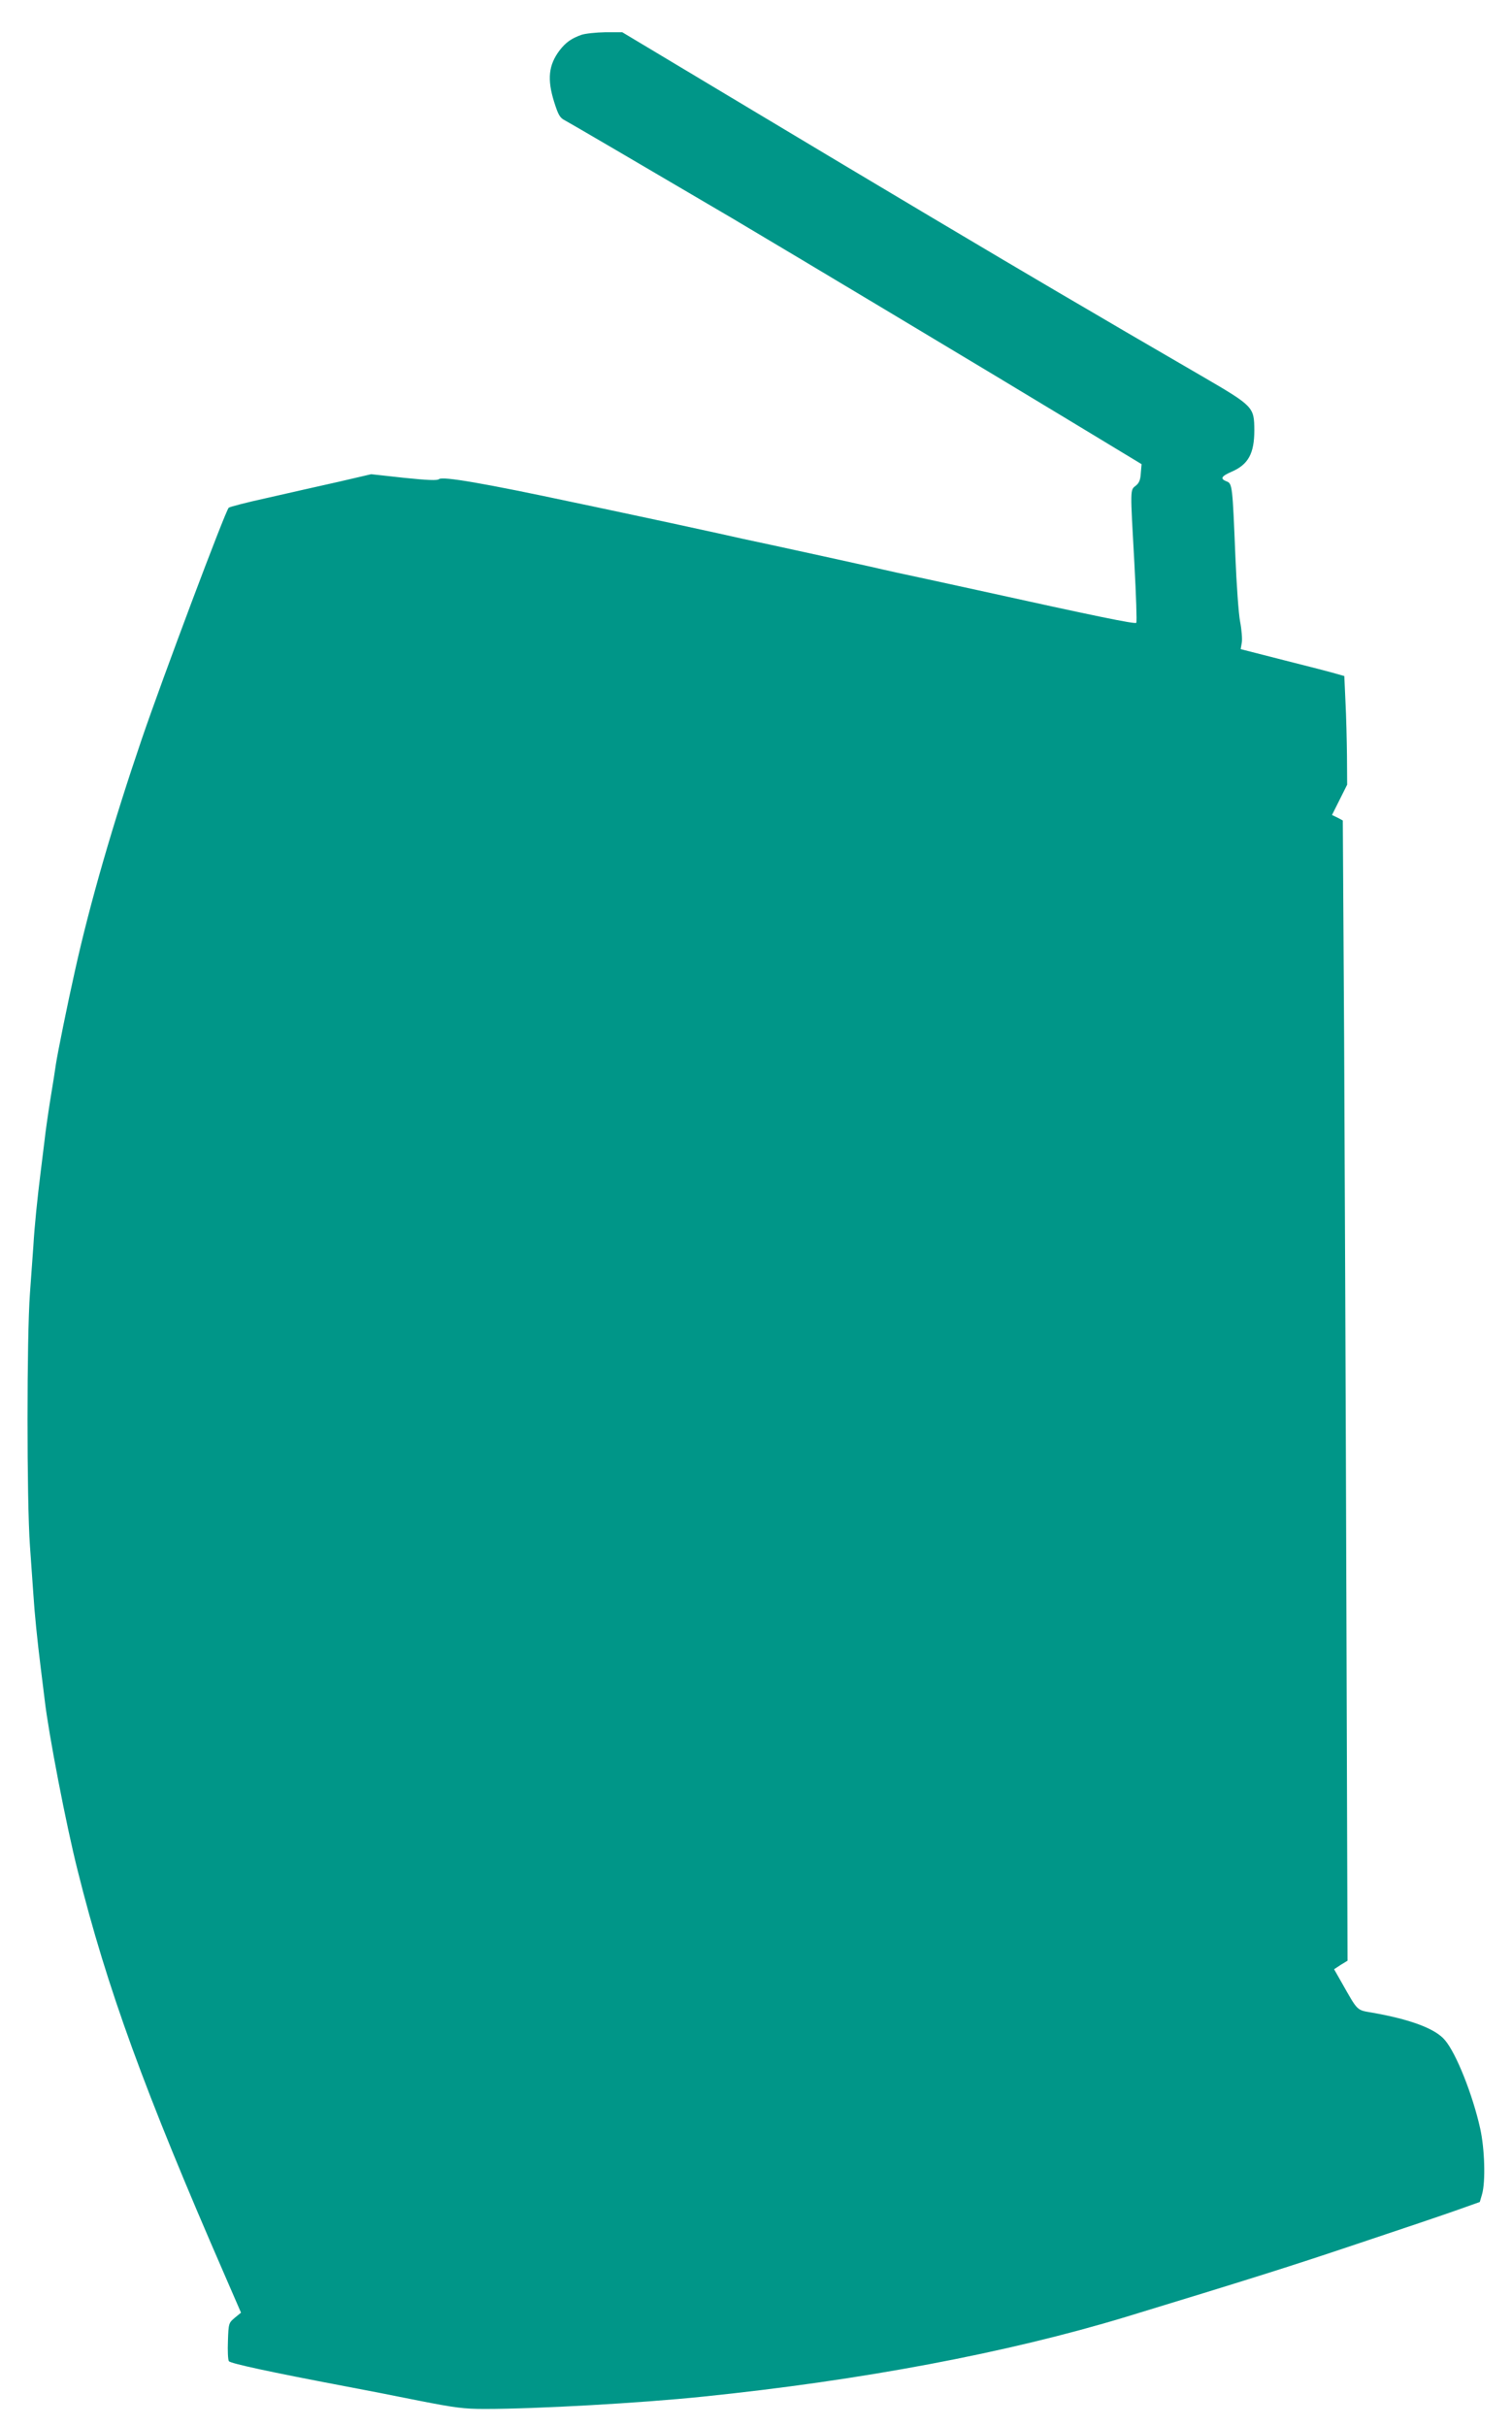 <?xml version="1.0" standalone="no"?>
<!DOCTYPE svg PUBLIC "-//W3C//DTD SVG 20010904//EN"
 "http://www.w3.org/TR/2001/REC-SVG-20010904/DTD/svg10.dtd">
<svg version="1.0" xmlns="http://www.w3.org/2000/svg"
 width="798pt" height="1280pt" viewBox="0 0 798 1280"
 preserveAspectRatio="xMidYMid meet">
<g transform="translate(0,1280) scale(0.1,-0.1)"
fill="#009688" stroke="none">
<path d="M3068 12616 c-53 -19 -82 -40 -114 -81 -59 -78 -67 -153 -29 -274 22
-69 30 -83 58 -97 28 -15 387 -225 882 -516 297 -176 1386 -828 1780 -1067
l380 -230 -4 -47 c-2 -36 -9 -53 -27 -67 -30 -23 -29 -14 -7 -409 9 -169 14
-310 10 -314 -7 -8 -220 36 -832 171 -60 13 -184 40 -275 60 -91 19 -223 48
-295 65 -180 40 -332 73 -525 115 -91 19 -214 46 -275 60 -182 40 -331 72
-510 110 -93 20 -213 45 -265 56 -460 98 -684 137 -703 121 -9 -8 -59 -6 -185
7 l-173 19 -172 -40 c-95 -21 -262 -59 -372 -84 -110 -24 -203 -48 -208 -53
-18 -18 -347 -893 -459 -1221 -152 -446 -273 -864 -352 -1220 -40 -178 -92
-436 -101 -495 -3 -22 -16 -107 -30 -190 -13 -82 -26 -175 -29 -205 -4 -30
-13 -107 -21 -170 -18 -143 -33 -291 -39 -395 -3 -44 -11 -156 -18 -250 -17
-229 -17 -1095 0 -1330 7 -99 15 -214 18 -255 6 -98 21 -247 39 -390 8 -63 17
-140 21 -170 20 -175 113 -659 174 -900 155 -620 351 -1159 780 -2143 l82
-189 -33 -27 c-32 -27 -33 -30 -36 -122 -2 -52 0 -100 5 -107 8 -12 222 -58
612 -132 91 -17 266 -51 389 -76 193 -38 240 -44 350 -44 274 0 823 31 1151
65 839 86 1606 231 2230 420 652 199 851 261 1220 385 228 76 468 157 532 180
l118 42 12 41 c19 67 14 239 -10 347 -39 176 -126 396 -186 466 -50 60 -180
109 -384 145 -83 14 -75 7 -160 157 l-41 72 35 23 36 22 -6 1860 c-3 1023 -9
2377 -12 3008 l-7 1148 -28 15 -29 14 40 80 40 80 -1 152 c-1 84 -4 213 -8
287 l-6 134 -42 12 c-23 7 -146 39 -274 71 l-231 59 6 35 c3 19 -1 69 -9 110
-8 41 -19 197 -25 345 -15 369 -16 384 -46 395 -36 14 -29 27 26 51 88 38 120
96 120 219 -1 123 -3 126 -276 285 -131 76 -313 182 -404 235 -91 53 -248 146
-350 205 -324 190 -955 565 -1640 976 l-666 399 -89 0 c-50 -1 -107 -7 -127
-14z"/>
</g>
</svg>
